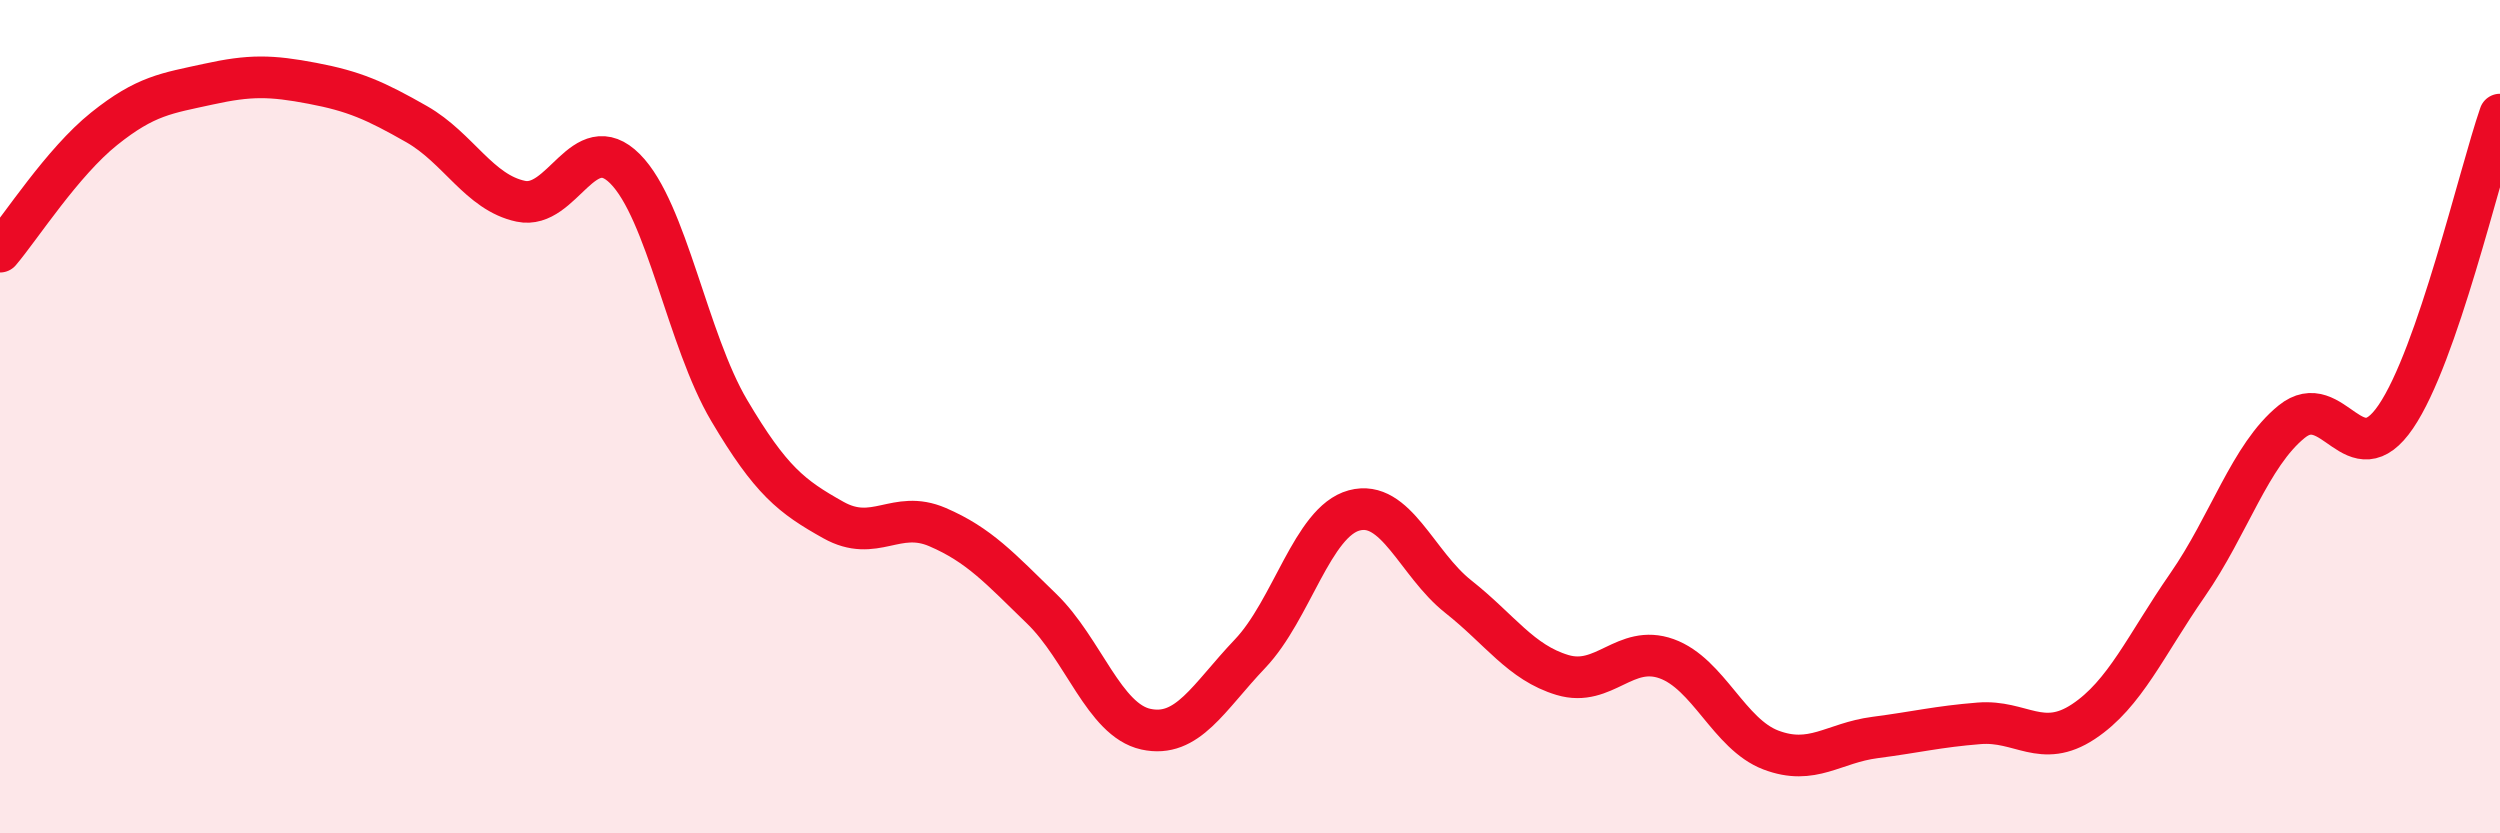 
    <svg width="60" height="20" viewBox="0 0 60 20" xmlns="http://www.w3.org/2000/svg">
      <path
        d="M 0,6.04 C 0.5,5.45 1.5,3.89 2.5,3.09 C 3.5,2.29 4,2.24 5,2.02 C 6,1.8 6.5,1.81 7.5,2 C 8.5,2.19 9,2.41 10,2.98 C 11,3.55 11.5,4.62 12.5,4.83 C 13.5,5.04 14,3.05 15,4.05 C 16,5.05 16.5,8.16 17.5,9.85 C 18.5,11.54 19,11.92 20,12.48 C 21,13.04 21.5,12.22 22.5,12.65 C 23.5,13.08 24,13.64 25,14.61 C 26,15.58 26.5,17.28 27.5,17.5 C 28.5,17.72 29,16.74 30,15.69 C 31,14.64 31.5,12.52 32.5,12.25 C 33.5,11.98 34,13.53 35,14.32 C 36,15.11 36.5,15.9 37.5,16.2 C 38.5,16.5 39,15.45 40,15.81 C 41,16.17 41.5,17.62 42.5,18 C 43.5,18.38 44,17.83 45,17.7 C 46,17.57 46.5,17.44 47.5,17.36 C 48.5,17.28 49,17.98 50,17.32 C 51,16.66 51.5,15.48 52.5,14.04 C 53.5,12.6 54,10.93 55,10.12 C 56,9.31 56.5,11.47 57.5,10 C 58.5,8.53 59.5,4.2 60,2.75L60 20L0 20Z"
        fill="#EB0A25"
        opacity="0.1"
        stroke-linecap="round"
        stroke-linejoin="round"
      />
      <path
        d="M 0,6.04 C 0.5,5.45 1.5,3.89 2.5,3.09 C 3.5,2.29 4,2.24 5,2.02 C 6,1.8 6.5,1.81 7.5,2 C 8.5,2.19 9,2.41 10,2.98 C 11,3.55 11.5,4.62 12.5,4.83 C 13.5,5.04 14,3.05 15,4.05 C 16,5.05 16.5,8.16 17.5,9.85 C 18.5,11.54 19,11.92 20,12.48 C 21,13.04 21.5,12.22 22.5,12.65 C 23.5,13.08 24,13.64 25,14.61 C 26,15.58 26.5,17.28 27.5,17.5 C 28.5,17.72 29,16.74 30,15.69 C 31,14.64 31.5,12.52 32.5,12.25 C 33.5,11.98 34,13.53 35,14.32 C 36,15.11 36.5,15.9 37.5,16.2 C 38.5,16.5 39,15.45 40,15.81 C 41,16.17 41.5,17.62 42.5,18 C 43.5,18.38 44,17.83 45,17.7 C 46,17.57 46.5,17.44 47.5,17.36 C 48.5,17.28 49,17.98 50,17.32 C 51,16.66 51.5,15.48 52.5,14.04 C 53.5,12.6 54,10.93 55,10.12 C 56,9.31 56.5,11.47 57.5,10 C 58.5,8.53 59.5,4.2 60,2.75"
        stroke="#EB0A25"
        stroke-width="1"
        fill="none"
        stroke-linecap="round"
        stroke-linejoin="round"
      />
    </svg>
  